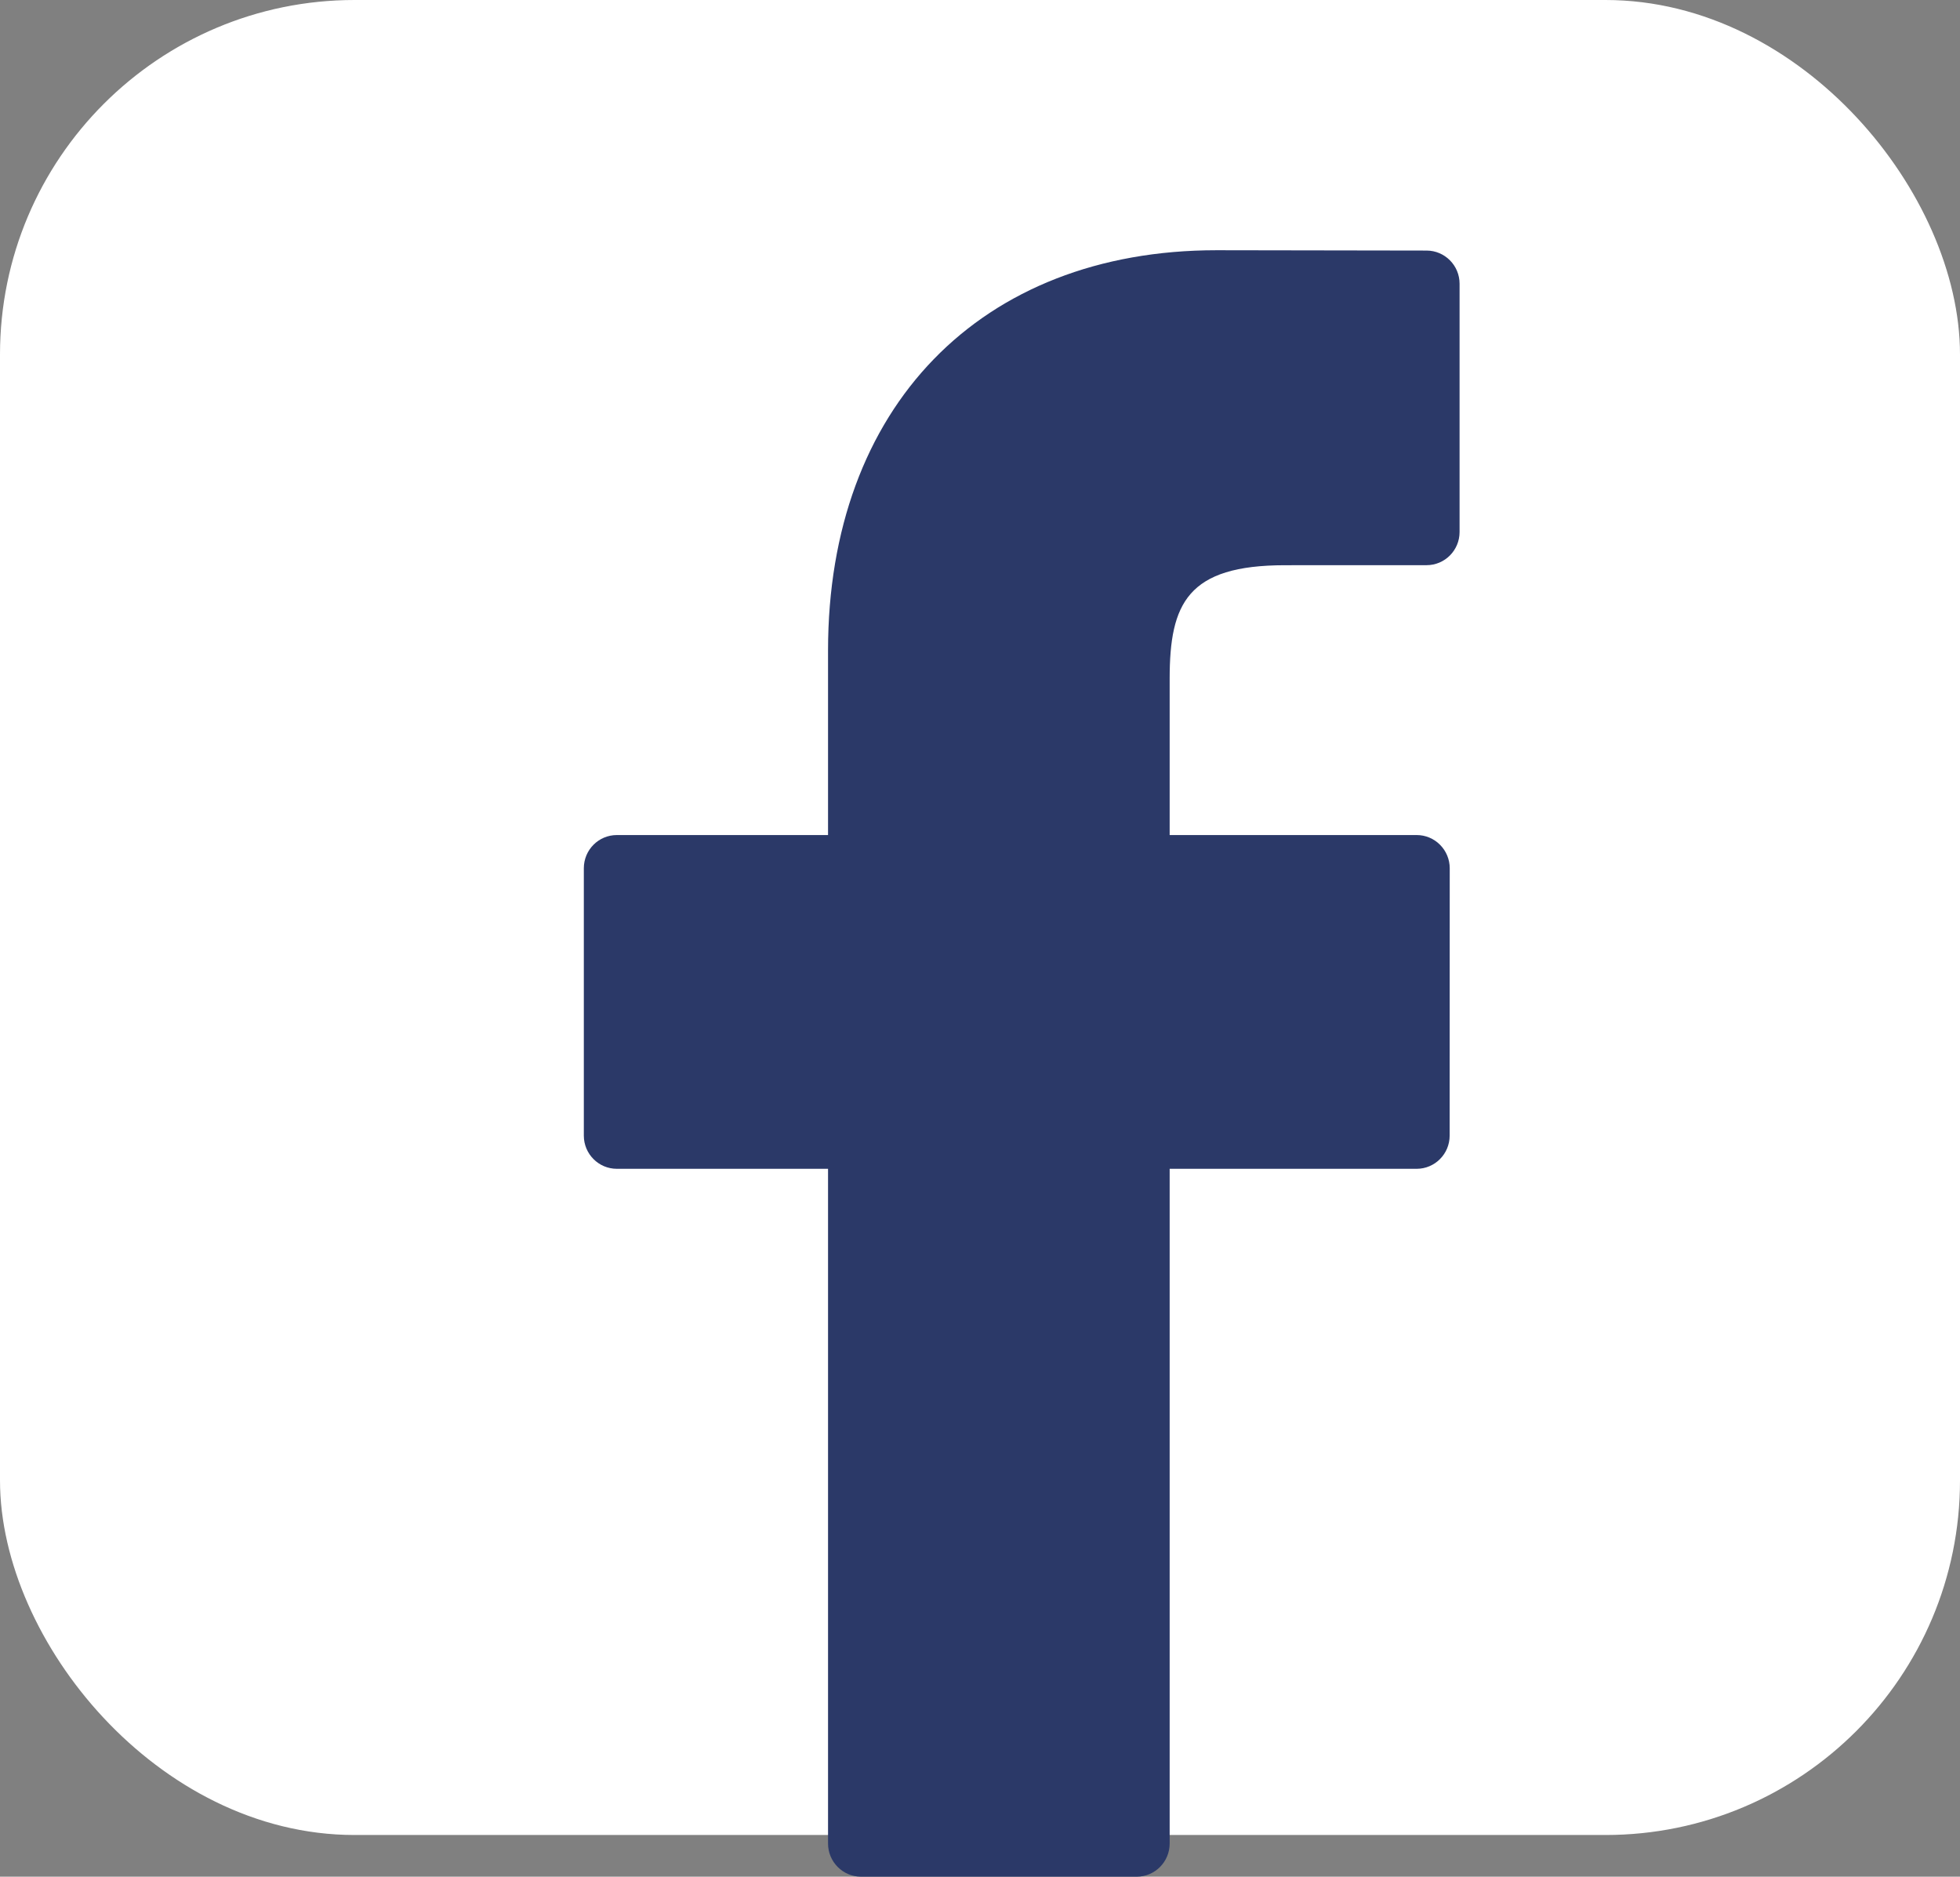 <?xml version="1.0" encoding="UTF-8"?>
<svg width="47px" height="45px" viewBox="0 0 47 45" version="1.1" xmlns="http://www.w3.org/2000/svg" xmlns:xlink="http://www.w3.org/1999/xlink">
    <rect x="0" y="0" width="47" height="45" fill="#808080" stroke="none"/>
    <!-- Generator: Sketch 50.2 (55047) - http://www.bohemiancoding.com/sketch -->
    <title>Group</title>
    <desc>Created with Sketch.</desc>
    <defs></defs>
    <g id="Symbols" stroke="none" stroke-width="1" fill="none" fill-rule="evenodd">
        <g id="Footer" transform="translate(-138, -189)">
            <g id="Group">
                <g transform="translate(138, 189)">
                    <rect id="Rectangle-8" stroke="#FFFFFF" fill="#FFFFFF" x="0.5" y="0.5" width="46" height="43" rx="8"></rect>
                    <g id="facebook-logo" transform="translate(14, 6)" fill="#2B3968" fill-rule="nonzero">
                        <path d="M20.209,0.008 L15.172,0 C9.513,0 5.856,3.767 5.856,9.598 L5.856,14.023 L0.792,14.023 C0.354,14.023 0,14.379 0,14.819 L0,21.231 C0,21.67 0.355,22.026 0.792,22.026 L5.856,22.026 L5.856,38.205 C5.856,38.644 6.211,39 6.648,39 L13.256,39 C13.694,39 14.048,38.644 14.048,38.205 L14.048,22.026 L19.97,22.026 C20.407,22.026 20.762,21.67 20.762,21.231 L20.764,14.819 C20.764,14.608 20.68,14.406 20.532,14.257 C20.384,14.107 20.182,14.023 19.972,14.023 L14.048,14.023 L14.048,10.272 C14.048,8.469 14.476,7.553 16.815,7.553 L20.208,7.552 C20.646,7.552 21,7.196 21,6.757 L21,0.803 C21,0.365 20.646,0.009 20.209,0.008 Z" id="Shape"></path>
                    </g>
                </g>
            </g>
        </g>
    </g>
</svg>